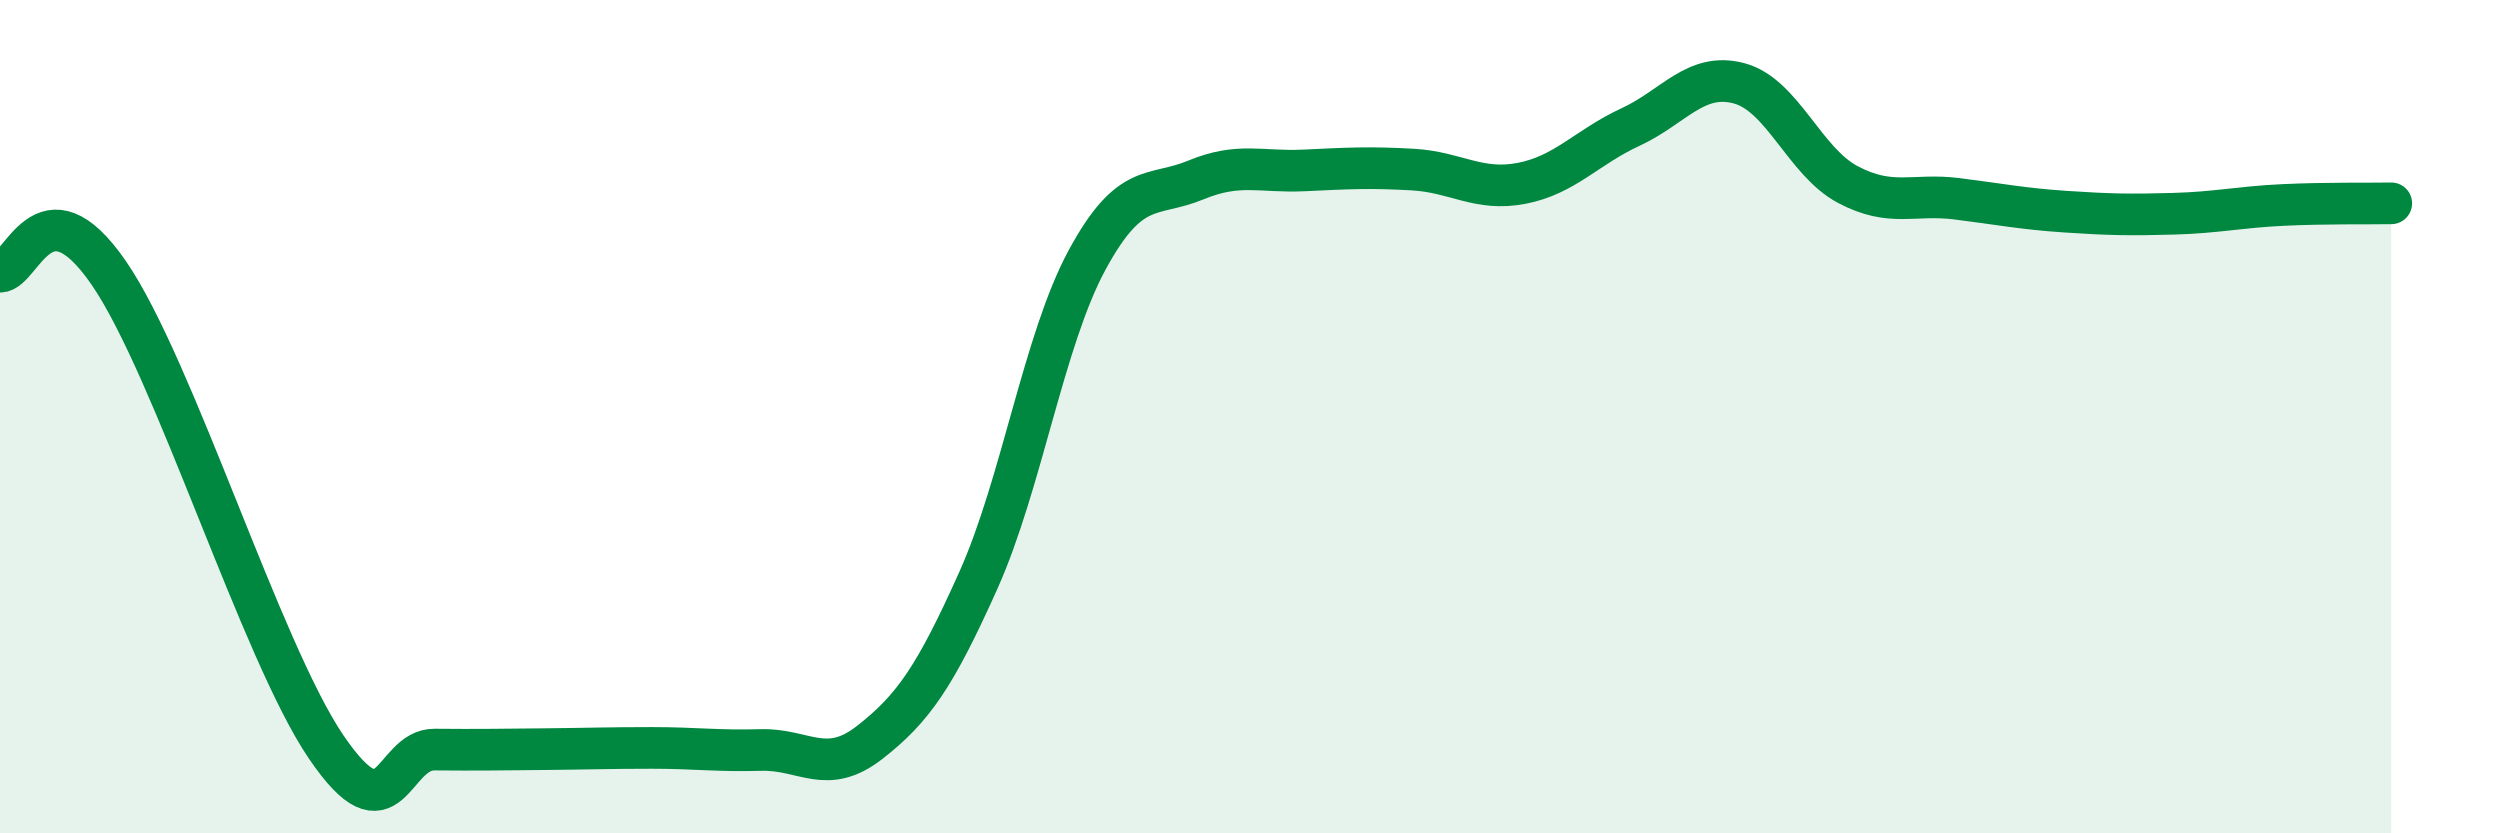 
    <svg width="60" height="20" viewBox="0 0 60 20" xmlns="http://www.w3.org/2000/svg">
      <path
        d="M 0,6.52 C 0.52,6.53 1.04,4.27 2.61,6.55 C 4.18,8.83 6.27,15.64 7.83,17.93 C 9.39,20.22 9.39,17.98 10.43,17.99 C 11.47,18 12,17.99 13.04,17.98 C 14.08,17.97 14.61,17.95 15.65,17.95 C 16.69,17.95 17.22,18.03 18.26,18 C 19.3,17.97 19.83,18.63 20.87,17.82 C 21.91,17.01 22.44,16.25 23.48,13.93 C 24.52,11.61 25.05,8.16 26.09,6.24 C 27.13,4.32 27.66,4.75 28.7,4.32 C 29.74,3.89 30.26,4.14 31.3,4.09 C 32.34,4.04 32.87,4.01 33.91,4.07 C 34.95,4.13 35.48,4.6 36.52,4.4 C 37.56,4.2 38.09,3.53 39.13,3.05 C 40.17,2.57 40.7,1.72 41.74,2 C 42.78,2.28 43.31,3.88 44.35,4.43 C 45.39,4.98 45.92,4.64 46.96,4.77 C 48,4.9 48.53,5.01 49.57,5.08 C 50.61,5.15 51.13,5.16 52.17,5.13 C 53.21,5.1 53.74,4.97 54.78,4.92 C 55.82,4.87 56.87,4.89 57.39,4.88L57.39 20L0 20Z"
        fill="#008740"
        opacity="0.1"
        stroke-linecap="round"
        stroke-linejoin="round"
      />
      <path
        d="M 0,6.52 C 0.52,6.53 1.04,4.27 2.61,6.55 C 4.18,8.83 6.27,15.64 7.83,17.93 C 9.39,20.22 9.39,17.98 10.43,17.99 C 11.47,18 12,17.99 13.04,17.98 C 14.08,17.97 14.61,17.95 15.65,17.95 C 16.69,17.95 17.22,18.03 18.26,18 C 19.3,17.97 19.83,18.63 20.87,17.82 C 21.91,17.01 22.44,16.25 23.48,13.93 C 24.52,11.61 25.05,8.16 26.09,6.24 C 27.13,4.32 27.66,4.75 28.7,4.32 C 29.74,3.89 30.26,4.14 31.3,4.09 C 32.34,4.04 32.87,4.01 33.91,4.07 C 34.95,4.13 35.48,4.6 36.52,4.4 C 37.56,4.2 38.09,3.53 39.13,3.05 C 40.17,2.57 40.7,1.72 41.74,2 C 42.78,2.28 43.31,3.88 44.35,4.43 C 45.39,4.98 45.92,4.64 46.96,4.77 C 48,4.9 48.53,5.01 49.57,5.08 C 50.61,5.15 51.13,5.16 52.17,5.13 C 53.21,5.1 53.74,4.97 54.78,4.92 C 55.82,4.87 56.87,4.89 57.39,4.88"
        stroke="#008740"
        stroke-width="1"
        fill="none"
        stroke-linecap="round"
        stroke-linejoin="round"
      />
    </svg>
  